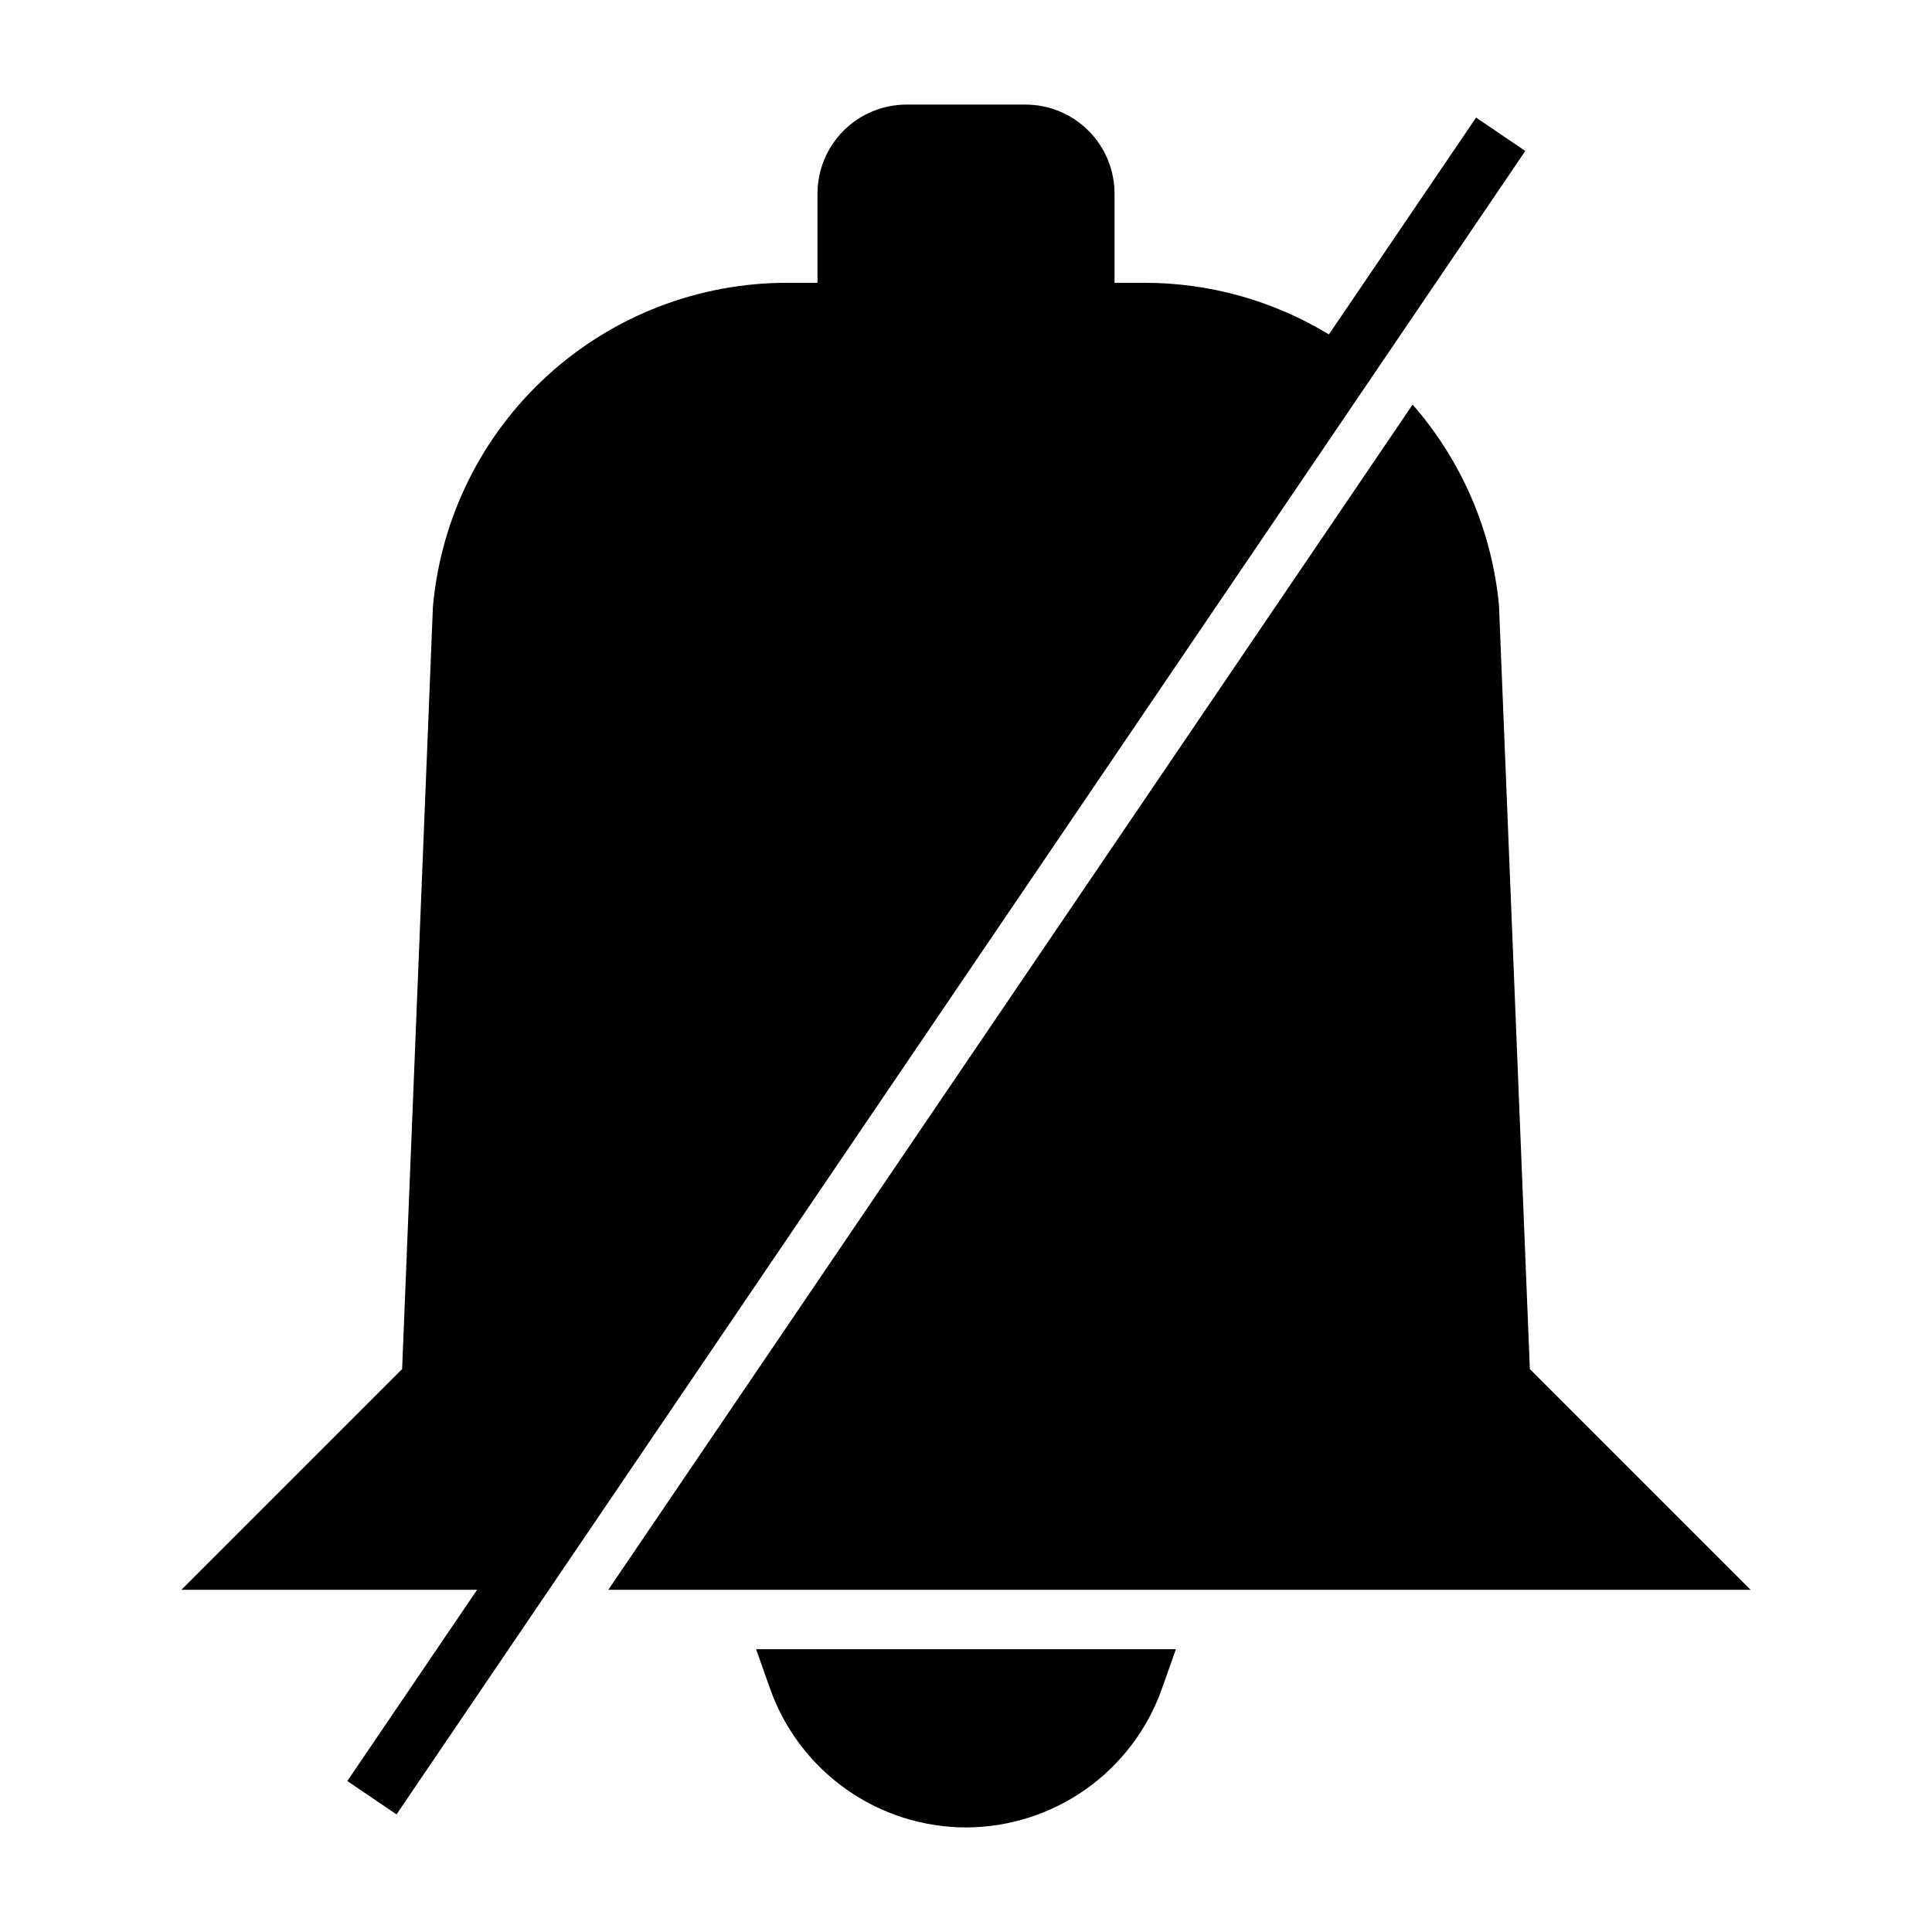 <?xml version="1.0" encoding="UTF-8"?>
<!-- Uploaded to: SVG Repo, www.svgrepo.com, Generator: SVG Repo Mixer Tools -->
<svg fill="#000000" width="800px" height="800px" version="1.1" viewBox="144 144 512 512" xmlns="http://www.w3.org/2000/svg">
 <g>
  <path d="m535.18 175.16-39.008 57.465 0.004 0.004c-14.75-8.969-31.68-13.703-48.941-13.684h-7.871v-23.617c0-6.262-2.488-12.27-6.918-16.699-4.43-4.426-10.434-6.914-16.699-6.914h-31.488c-6.262 0-12.27 2.488-16.699 6.914-4.43 4.43-6.918 10.438-6.918 16.699v23.617h-7.871c-23.59-0.059-46.348 8.738-63.762 24.652-17.418 15.914-28.223 37.785-30.285 61.285l-8.156 201.93-58.496 58.5h78.367l-34.395 50.68 13.035 8.848 299.14-440.83z"/>
  <path d="m549.43 506.81-8.18-202.36c-1.852-19.707-9.859-38.332-22.891-53.23l-213.15 314.09h302.72z"/>
  <path d="m400 628.29c-11.387-0.02-22.484-3.562-31.777-10.137-9.297-6.578-16.328-15.867-20.133-26.598l-3.715-10.5h111.25l-3.715 10.5c-3.805 10.73-10.836 20.02-20.129 26.598-9.293 6.574-20.395 10.117-31.777 10.137z"/>
 </g>
</svg>